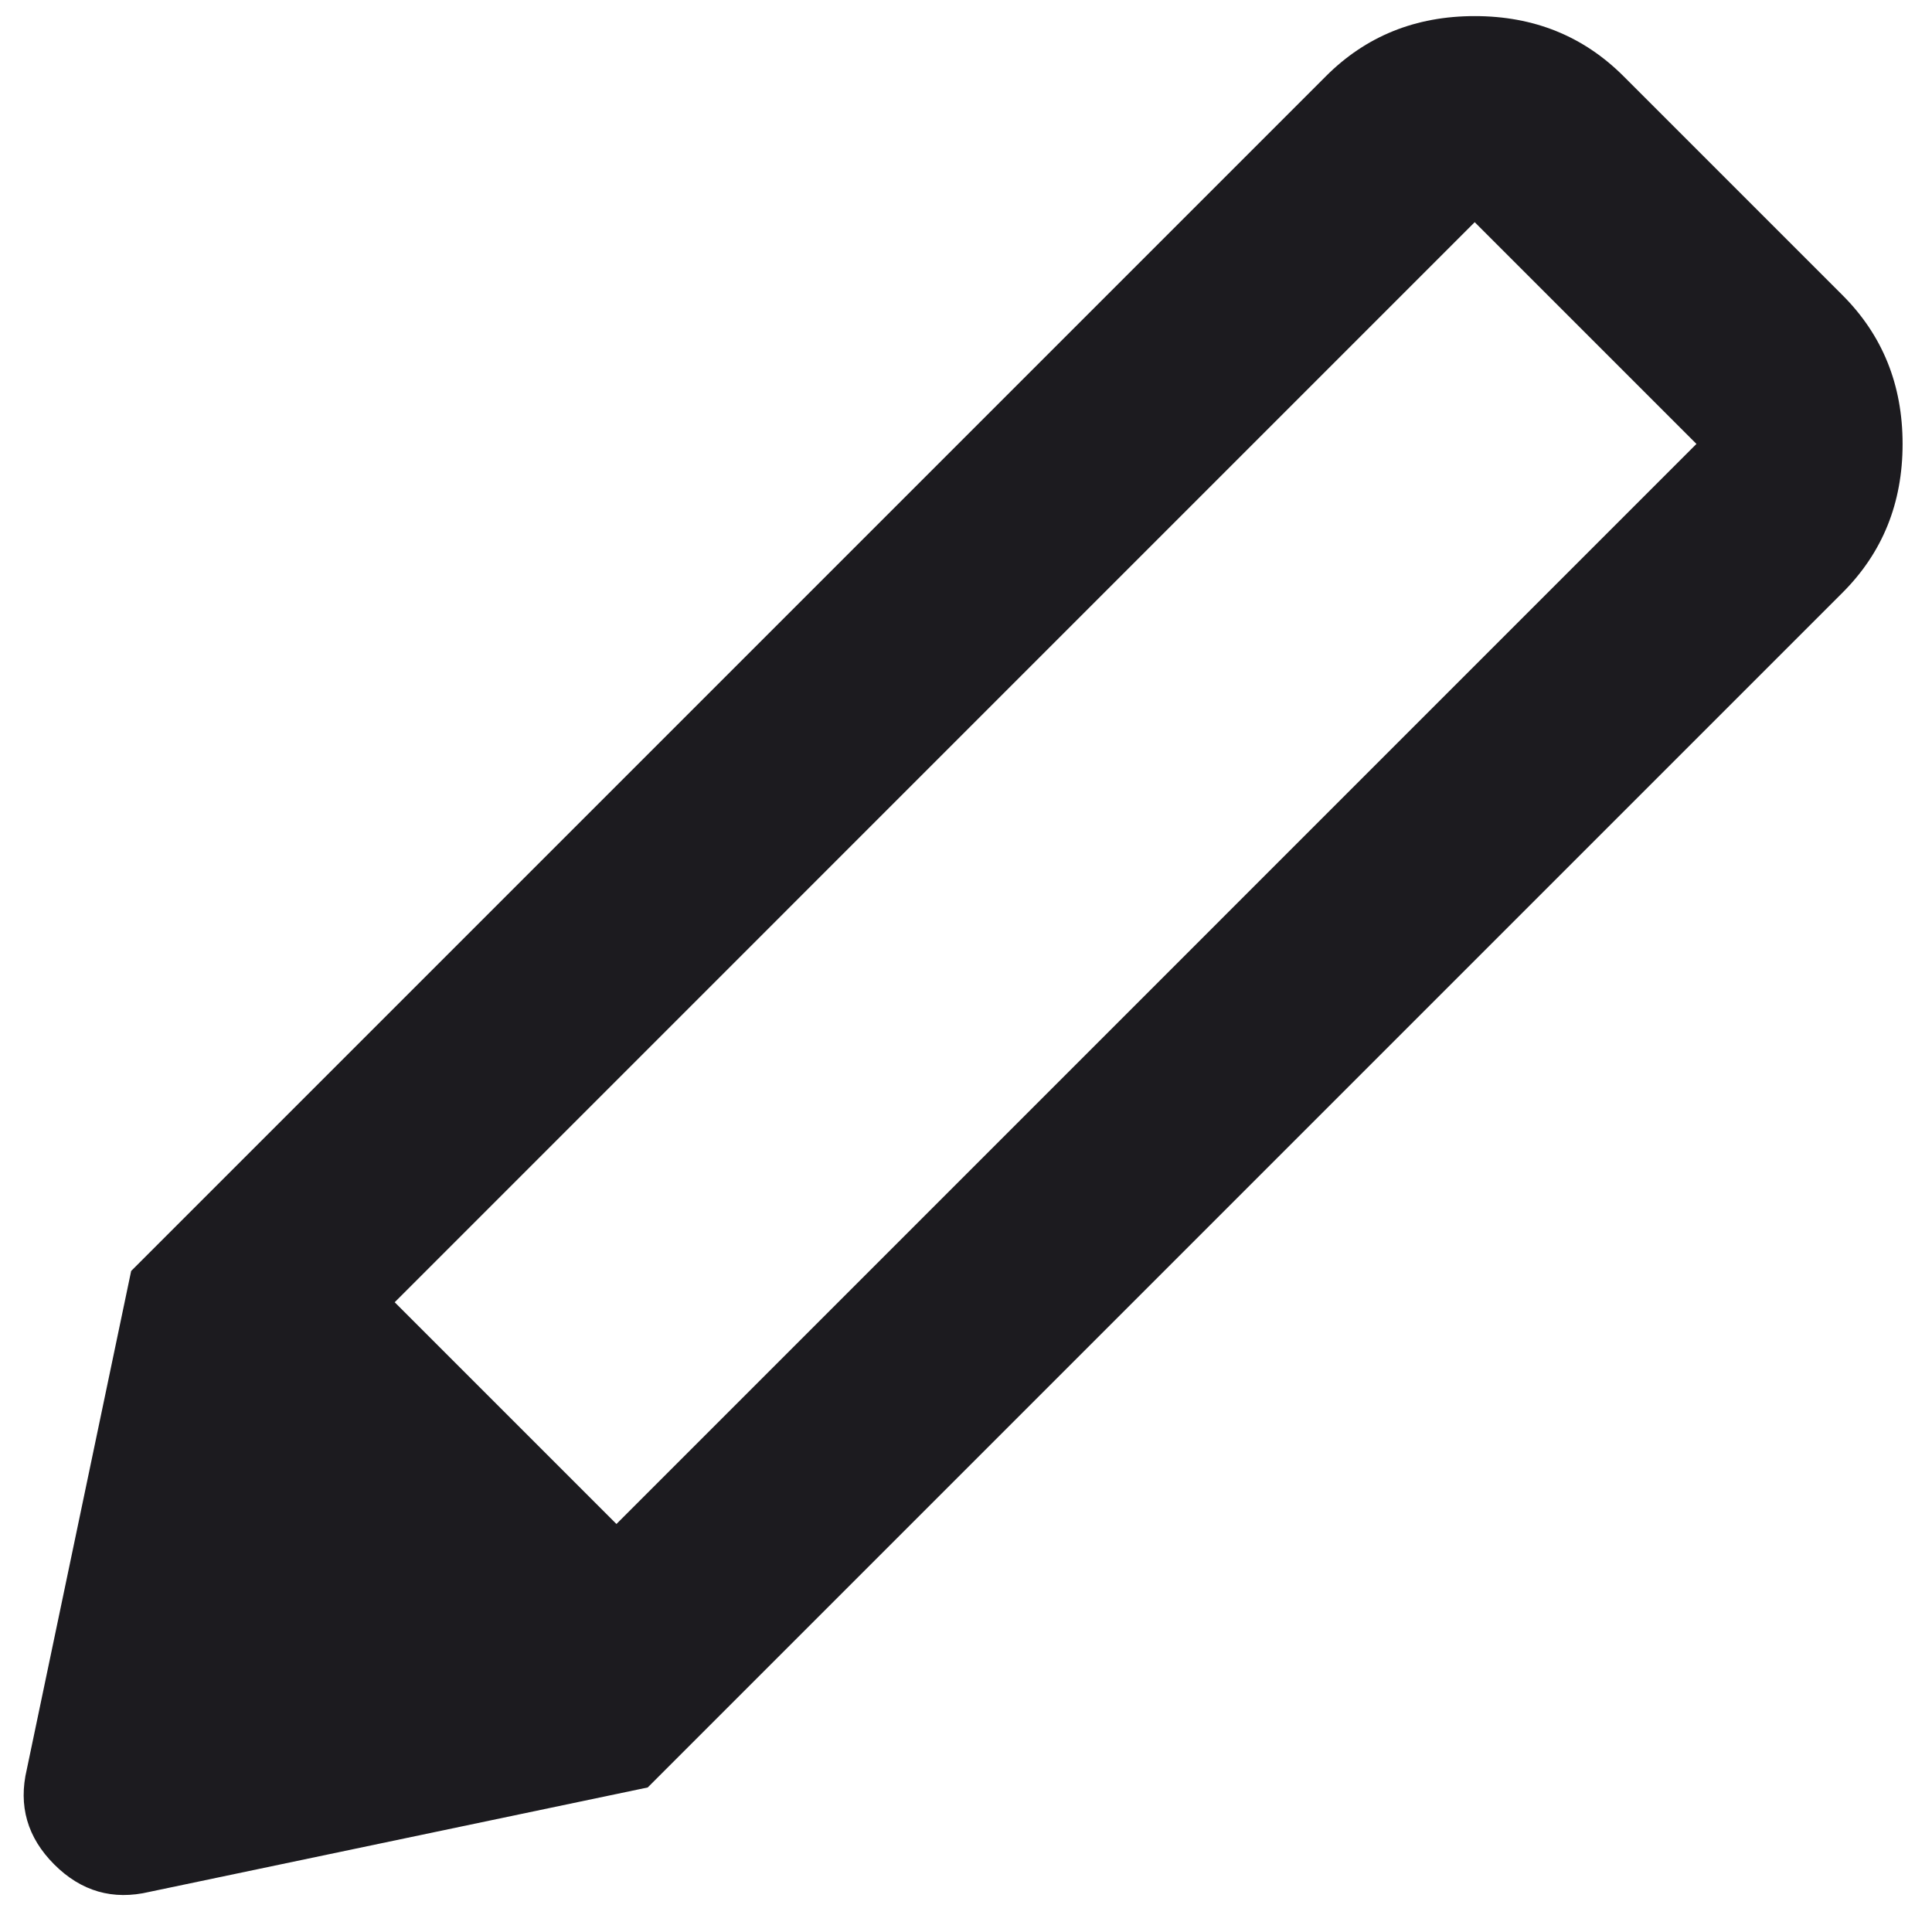 <?xml version="1.0" encoding="UTF-8"?> <svg xmlns="http://www.w3.org/2000/svg" width="27" height="27" viewBox="0 0 27 27" fill="none"><path d="M2.089 26.439C1.578 26.56 1.135 26.433 0.758 26.056C0.381 25.679 0.254 25.235 0.375 24.725L1.833 17.762L9.052 24.98L2.089 26.439ZM9.052 24.98L1.833 17.762L18.531 1.064C19.09 0.505 19.783 0.225 20.609 0.225C21.436 0.225 22.128 0.505 22.688 1.064L25.75 4.126C26.309 4.685 26.589 5.378 26.589 6.204C26.589 7.031 26.309 7.723 25.75 8.282L9.052 24.98ZM20.609 3.105L5.516 18.199L8.615 21.298L23.708 6.204L20.609 3.105Z" fill="#1C1B1F"></path></svg> 